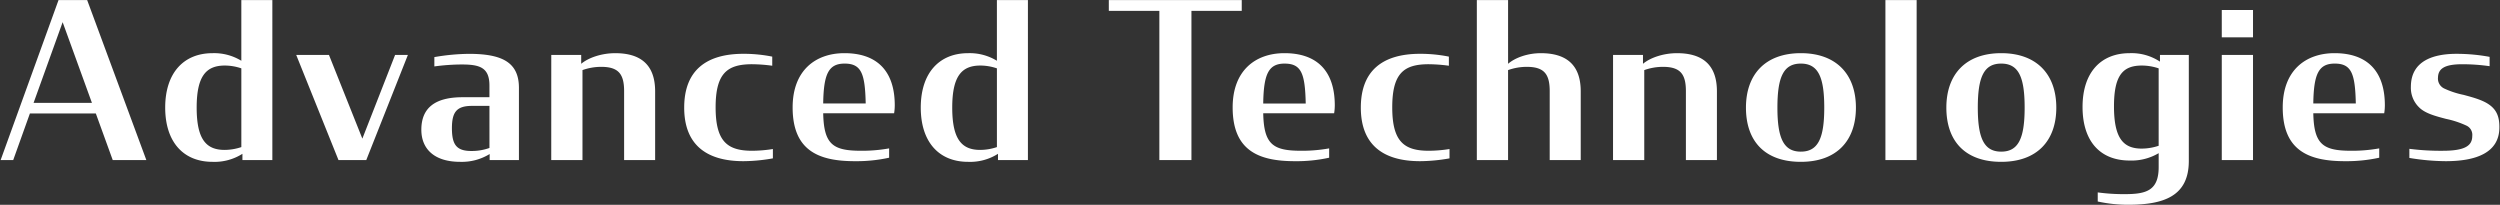 <svg xmlns="http://www.w3.org/2000/svg" xmlns:xlink="http://www.w3.org/1999/xlink" width="830" height="68" viewBox="0 0 830 68"><rect x="0" y="0" width="830" height="68" fill="#333333" stroke="none"/><defs><clipPath id="b"><rect width="830" height="68"/></clipPath></defs><g id="a" clip-path="url(#b)"><path d="M.648,0H4.824l5.544-15.48H32.256L37.872,0h11.16L29.376-53.136h-9.5ZM21.24-45.792l9.72,26.784H11.592ZM70.992.576a17.26,17.26,0,0,0,9.936-2.664V0h9.936V-53.136h-10.3v20.16a17.29,17.29,0,0,0-9.576-2.52c-9.432,0-15.7,6.408-15.7,18.072C55.3-5.976,61.344.576,70.992.576Zm4.032-3.96c-6.048,0-9.288-3.384-9.288-14.04,0-10.512,3.168-13.968,9.36-13.968a17.113,17.113,0,0,1,5.472.936V-4.32A17.557,17.557,0,0,1,75.024-3.384ZM112.824,0h9.216l13.824-34.92h-4.248L120.744-7.128,109.656-34.92H98.784Zm40.392.576a17.62,17.62,0,0,0,9.792-2.592V0h9.72V-23.976c0-8.424-5.472-11.3-16.632-11.3a70.27,70.27,0,0,0-11.448,1.08v3.1a68.847,68.847,0,0,1,9.072-.648c5.9,0,9.216.936,9.216,6.984v3.888h-8.928c-9.216,0-13.68,3.6-13.68,10.8C140.328-3.816,144.5.576,153.216.576Zm3.744-3.6c-4.9,0-6.48-2.016-6.48-7.56,0-5.4,1.584-7.416,6.7-7.416h5.76V-4.032A17.292,17.292,0,0,1,156.96-3.024ZM183.456,0h10.368V-29.88a18.589,18.589,0,0,1,6.192-1.08c5.76,0,7.632,2.376,7.632,8.064V0h10.3V-22.824c0-9.288-5.328-12.672-13.248-12.672-4.536,0-8.928,1.512-11.3,3.528V-34.92h-9.936Zm63.792.36a57.238,57.238,0,0,0,9.792-.936v-3.1a44.765,44.765,0,0,1-6.912.576c-8.28,0-12.1-3.168-12.1-14.4,0-11.3,3.816-14.328,12.1-14.328a52.389,52.389,0,0,1,6.7.5v-3.024a47.963,47.963,0,0,0-9.576-.936c-12.456,0-19.656,5.616-19.656,17.856C227.592-5.328,234.72.36,247.248.36Zm36.936,0A50.933,50.933,0,0,0,295.632-.792v-3.1a50.817,50.817,0,0,1-9.36.792c-9.36,0-12.312-2.16-12.528-12.456h23.544a17.132,17.132,0,0,0,.216-2.592c0-11.808-6.264-17.352-16.7-17.352-9.648,0-17.208,5.76-17.208,18C263.592-3.312,272.016.36,284.184.36Zm-3.312-32.4c5.616,0,6.768,3.456,6.984,13.248H273.744C273.888-28.656,275.544-32.04,280.872-32.04ZM321.84.576a17.26,17.26,0,0,0,9.936-2.664V0h9.936V-53.136h-10.3v20.16a17.29,17.29,0,0,0-9.576-2.52c-9.432,0-15.7,6.408-15.7,18.072C306.144-5.976,312.192.576,321.84.576Zm4.032-3.96c-6.048,0-9.288-3.384-9.288-14.04,0-10.512,3.168-13.968,9.36-13.968a17.113,17.113,0,0,1,5.472.936V-4.32A17.557,17.557,0,0,1,325.872-3.384Zm42.7-46.152h16.776V0H396V-49.536h16.7v-3.6H368.568Zm61.7,49.9A50.934,50.934,0,0,0,441.72-.792v-3.1a50.818,50.818,0,0,1-9.36.792c-9.36,0-12.312-2.16-12.528-12.456h23.544a17.132,17.132,0,0,0,.216-2.592c0-11.808-6.264-17.352-16.7-17.352-9.648,0-17.208,5.76-17.208,18C409.68-3.312,418.1.36,430.272.36Zm-3.312-32.4c5.616,0,6.768,3.456,6.984,13.248H419.832C419.976-28.656,421.632-32.04,426.96-32.04ZM471.888.36a57.238,57.238,0,0,0,9.792-.936v-3.1a44.765,44.765,0,0,1-6.912.576c-8.28,0-12.1-3.168-12.1-14.4,0-11.3,3.816-14.328,12.1-14.328a52.389,52.389,0,0,1,6.7.5v-3.024a47.963,47.963,0,0,0-9.576-.936c-12.456,0-19.656,5.616-19.656,17.856C452.232-5.328,459.36.36,471.888.36ZM490.752,0H501.12V-29.88a18.588,18.588,0,0,1,6.192-1.08c5.76,0,7.632,2.376,7.632,8.064V0h10.3V-22.824c0-9.288-5.328-12.672-13.248-12.672-4.392,0-8.568,1.512-10.872,3.528V-53.136H490.752Zm45.216,0h10.368V-29.88a18.589,18.589,0,0,1,6.192-1.08c5.76,0,7.632,2.376,7.632,8.064V0h10.3V-22.824c0-9.288-5.328-12.672-13.248-12.672-4.536,0-8.928,1.512-11.3,3.528V-34.92h-9.936ZM598.32.576c11.88,0,18.288-6.984,18.288-18S610.128-35.5,598.32-35.5,580.1-28.44,580.1-17.424C580.1-6.264,586.368.576,598.32.576Zm0-3.384c-5.76,0-7.776-4.536-7.776-14.616,0-10.152,2.016-14.616,7.776-14.616s7.776,4.464,7.776,14.616C606.1-7.344,604.08-2.808,598.32-2.808ZM626.4,0h10.368V-53.136H626.4Zm38.448.576c11.88,0,18.288-6.984,18.288-18S676.656-35.5,664.848-35.5s-18.216,7.056-18.216,18.072C646.632-6.264,652.9.576,664.848.576Zm0-3.384c-5.76,0-7.776-4.536-7.776-14.616,0-10.152,2.016-14.616,7.776-14.616s7.776,4.464,7.776,14.616C672.624-7.344,670.608-2.808,664.848-2.808ZM705.96,11.3a63.3,63.3,0,0,1-9.072-.576v3.024a47.54,47.54,0,0,0,10.08,1.08c11.808,0,20.16-2.808,20.16-14.544V-34.92h-9.576v2.232a17.109,17.109,0,0,0-10.08-2.808c-9.432,0-15.624,6.264-15.624,17.856,0,11.448,5.9,17.784,15.624,17.784A17.67,17.67,0,0,0,717.12-2.3V2.3C717.12,10.008,713.16,11.3,705.96,11.3ZM711.5-3.816c-6.048,0-9.216-3.312-9.216-14.04,0-10.512,3.1-13.536,9.288-13.536a17.557,17.557,0,0,1,5.544.936v25.7A18.008,18.008,0,0,1,711.5-3.816ZM738.072,0H748.44V-34.92H738.072Zm0-40.752H748.44v-9.072H738.072ZM778.9.36A50.933,50.933,0,0,0,790.344-.792v-3.1a50.818,50.818,0,0,1-9.36.792c-9.36,0-12.312-2.16-12.528-12.456H792a17.136,17.136,0,0,0,.216-2.592c0-11.808-6.264-17.352-16.7-17.352-9.648,0-17.208,5.76-17.208,18C758.3-3.312,766.728.36,778.9.36Zm-3.312-32.4c5.616,0,6.768,3.456,6.984,13.248H768.456C768.6-28.656,770.256-32.04,775.584-32.04ZM812.448.36c9.792,0,17.712-2.664,17.784-11.088.072-3.744-1.008-5.976-3.312-7.632-2.088-1.512-5.112-2.376-8.64-3.312a28.308,28.308,0,0,1-6.336-2.088,3.639,3.639,0,0,1-2.088-3.672c.072-2.952,2.232-4.392,8.064-4.392a64.072,64.072,0,0,1,9.072.648v-3.1a60.533,60.533,0,0,0-11.016-1.008c-7.128,0-15.12,2.016-15.12,10.944a8.981,8.981,0,0,0,2.664,6.768c1.944,2.016,5.4,2.952,9,3.888a30.816,30.816,0,0,1,6.768,2.232,3.378,3.378,0,0,1,1.944,3.456c0,3.24-2.448,4.9-9.792,4.9a81.366,81.366,0,0,1-11.088-.648V-.72A75.5,75.5,0,0,0,812.448.36Z" transform="translate(-0.442 53.152)" fill="#fff"/></g></svg>